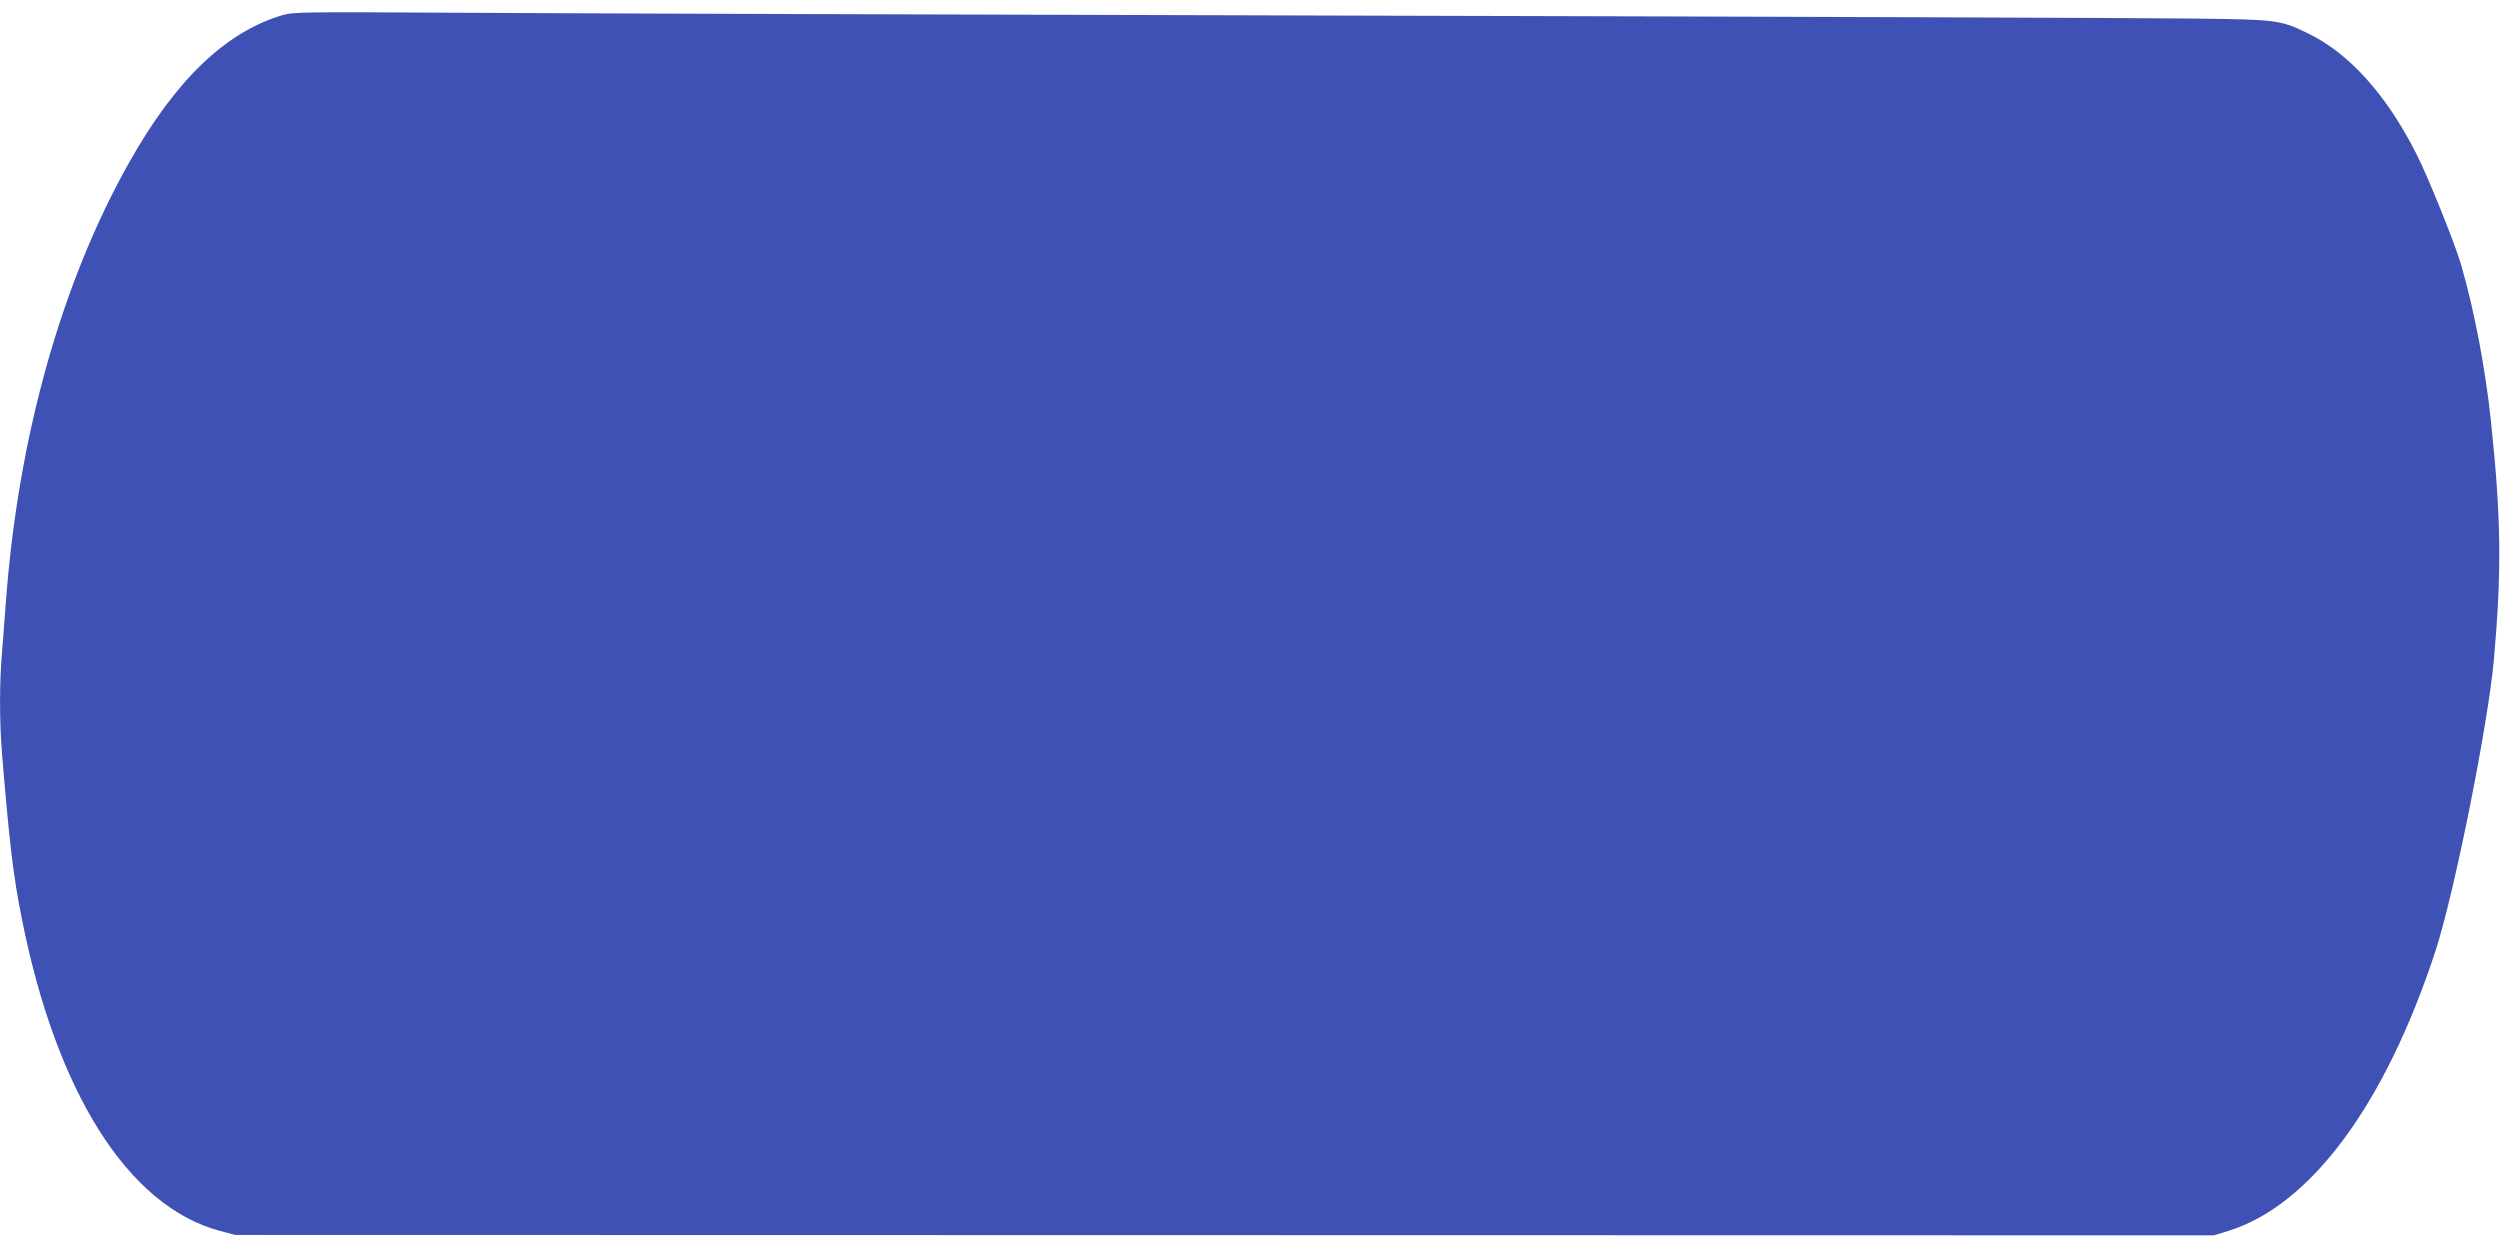<?xml version="1.0" standalone="no"?>
<!DOCTYPE svg PUBLIC "-//W3C//DTD SVG 20010904//EN"
 "http://www.w3.org/TR/2001/REC-SVG-20010904/DTD/svg10.dtd">
<svg version="1.0" xmlns="http://www.w3.org/2000/svg"
 width="1280pt" height="640pt" viewBox="0 0 1280 640"
 preserveAspectRatio="xMidYMid meet">
<g transform="translate(0,640) scale(0.1,-0.1)"
fill="#3f51b5" stroke="none">
<path d="M1445 6322 c-291 -87 -544 -330 -781 -749 -349 -617 -572 -1412 -634
-2258 -6 -82 -15 -200 -20 -261 -13 -145 -13 -348 0 -509 39 -470 57 -623 101
-845 177 -894 545 -1476 1014 -1602 l80 -21 5065 -1 5065 -1 75 23 c420 131
801 645 1059 1431 96 292 270 1160 300 1496 40 456 37 720 -15 1215 -28 269
-85 569 -153 804 -33 113 -169 450 -231 572 -153 301 -344 513 -555 614 -140
68 -157 70 -585 75 -212 3 -2129 10 -4260 15 -2131 5 -4233 12 -4670 15 -743
4 -799 4 -855 -13z"/>
</g>
</svg>
